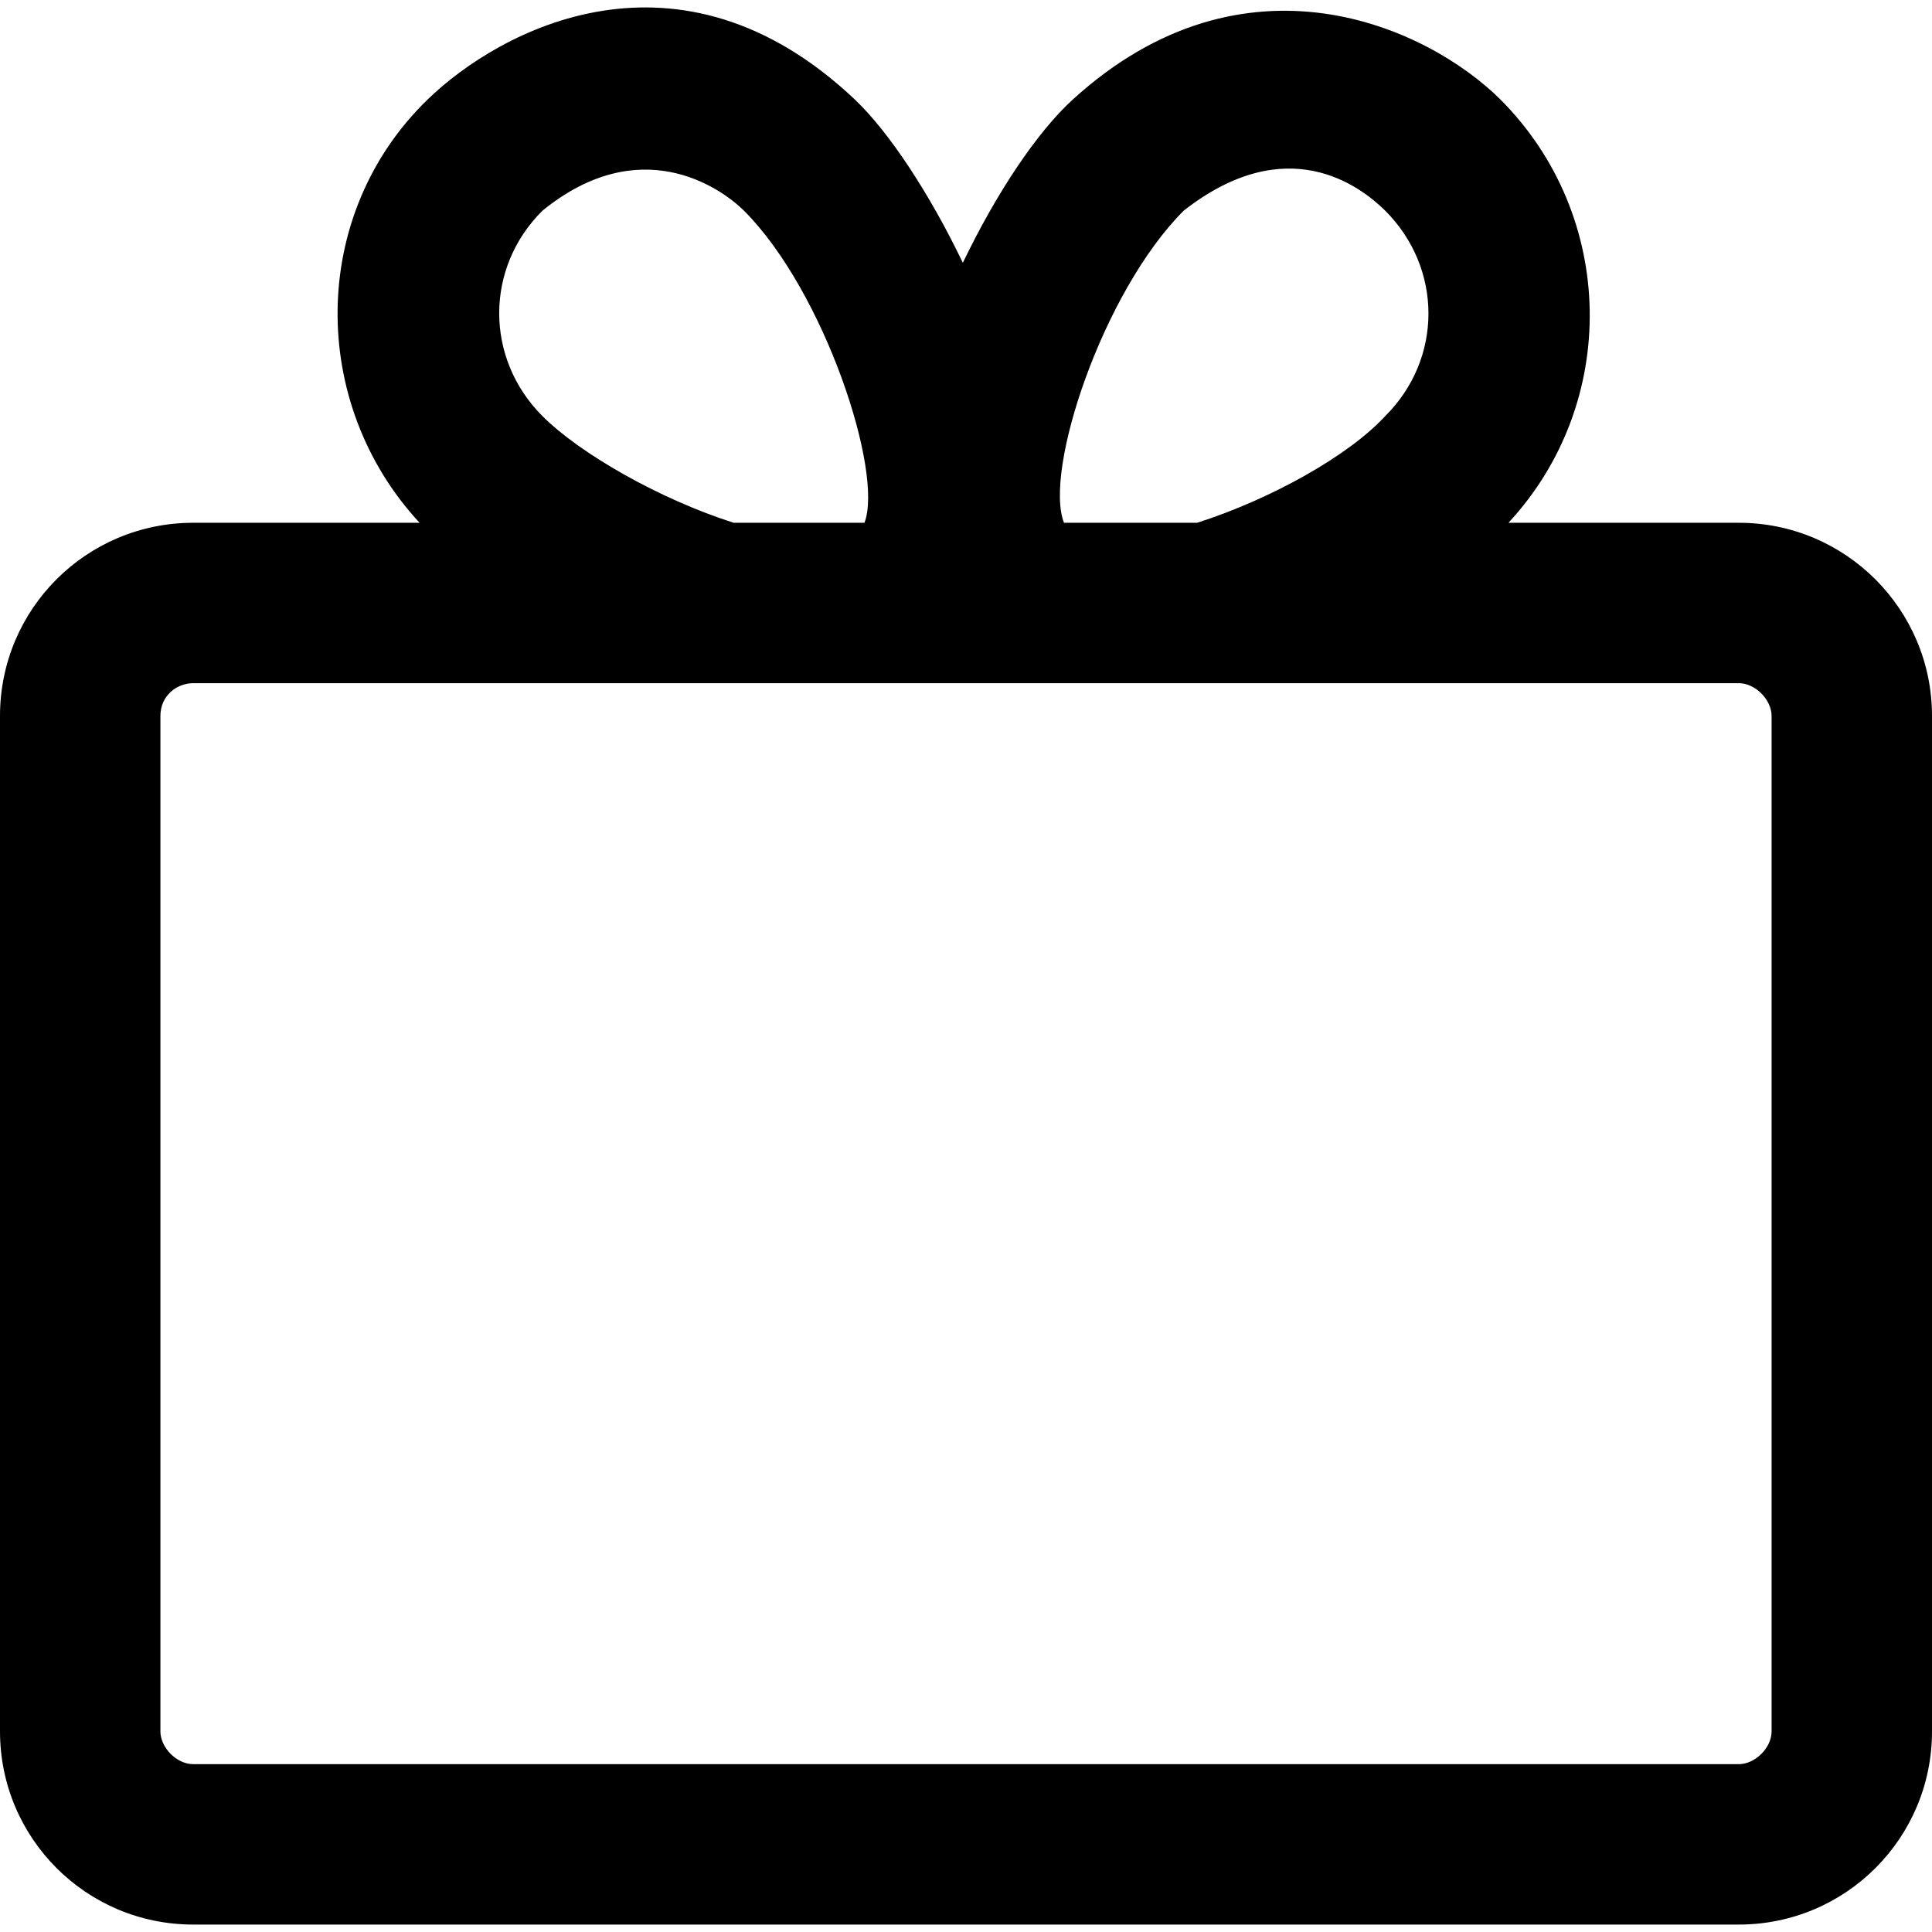 <?xml version="1.0" encoding="iso-8859-1"?>
<!-- Uploaded to: SVG Repo, www.svgrepo.com, Generator: SVG Repo Mixer Tools -->
<svg fill="#000000" height="800px" width="800px" version="1.1" id="Capa_1" xmlns="http://www.w3.org/2000/svg" xmlns:xlink="http://www.w3.org/1999/xlink" 
	 viewBox="0 0 489 489" xml:space="preserve">
<g>
	<path d="M440.1,132.318h-58.3c28.1-30.3,27.4-77.6-2-107.1c-18.7-18.6-64.9-39.6-108.3,0c-9,8.2-19.3,23.6-27.8,41.3
		c-8.5-17.7-18.7-33.1-27.3-41.3c-44.6-42.2-90-17.7-108.2,0c-29.9,29-30.1,76.8-2,107.1H48.9c-27,0-48.9,21.8-48.9,48.9v257
		c0,27,21.8,48.9,48.9,48.9h391.2c27,0,48.9-21.8,48.9-48.9v-257C489,154.218,467.1,132.318,440.1,132.318z M299.6,53.318
		c26.2-20.5,44.7-6.2,51,0c14.6,14.6,14.6,37.5,0,52c-9.3,10.1-29.1,21.1-47.6,27h-33.7C264.1,119.118,279.1,73.818,299.6,53.318z
		 M137.3,105.318c-14.6-14.6-14.6-37.5,0-52c24.5-19.9,44.7-6.2,51,0c20.4,20.4,35.4,66.3,30.5,79h-33.1
		C166.9,126.318,146.8,114.818,137.3,105.318z M448.4,438.218c0,4.2-4.2,8.3-8.3,8.3H48.9c-4.2,0-8.3-4.2-8.3-8.3v-257
		c0-5.2,4.2-8.3,8.3-8.3h391.2c4.2,0,8.3,4.2,8.3,8.3V438.218z"/>
</g>
</svg>